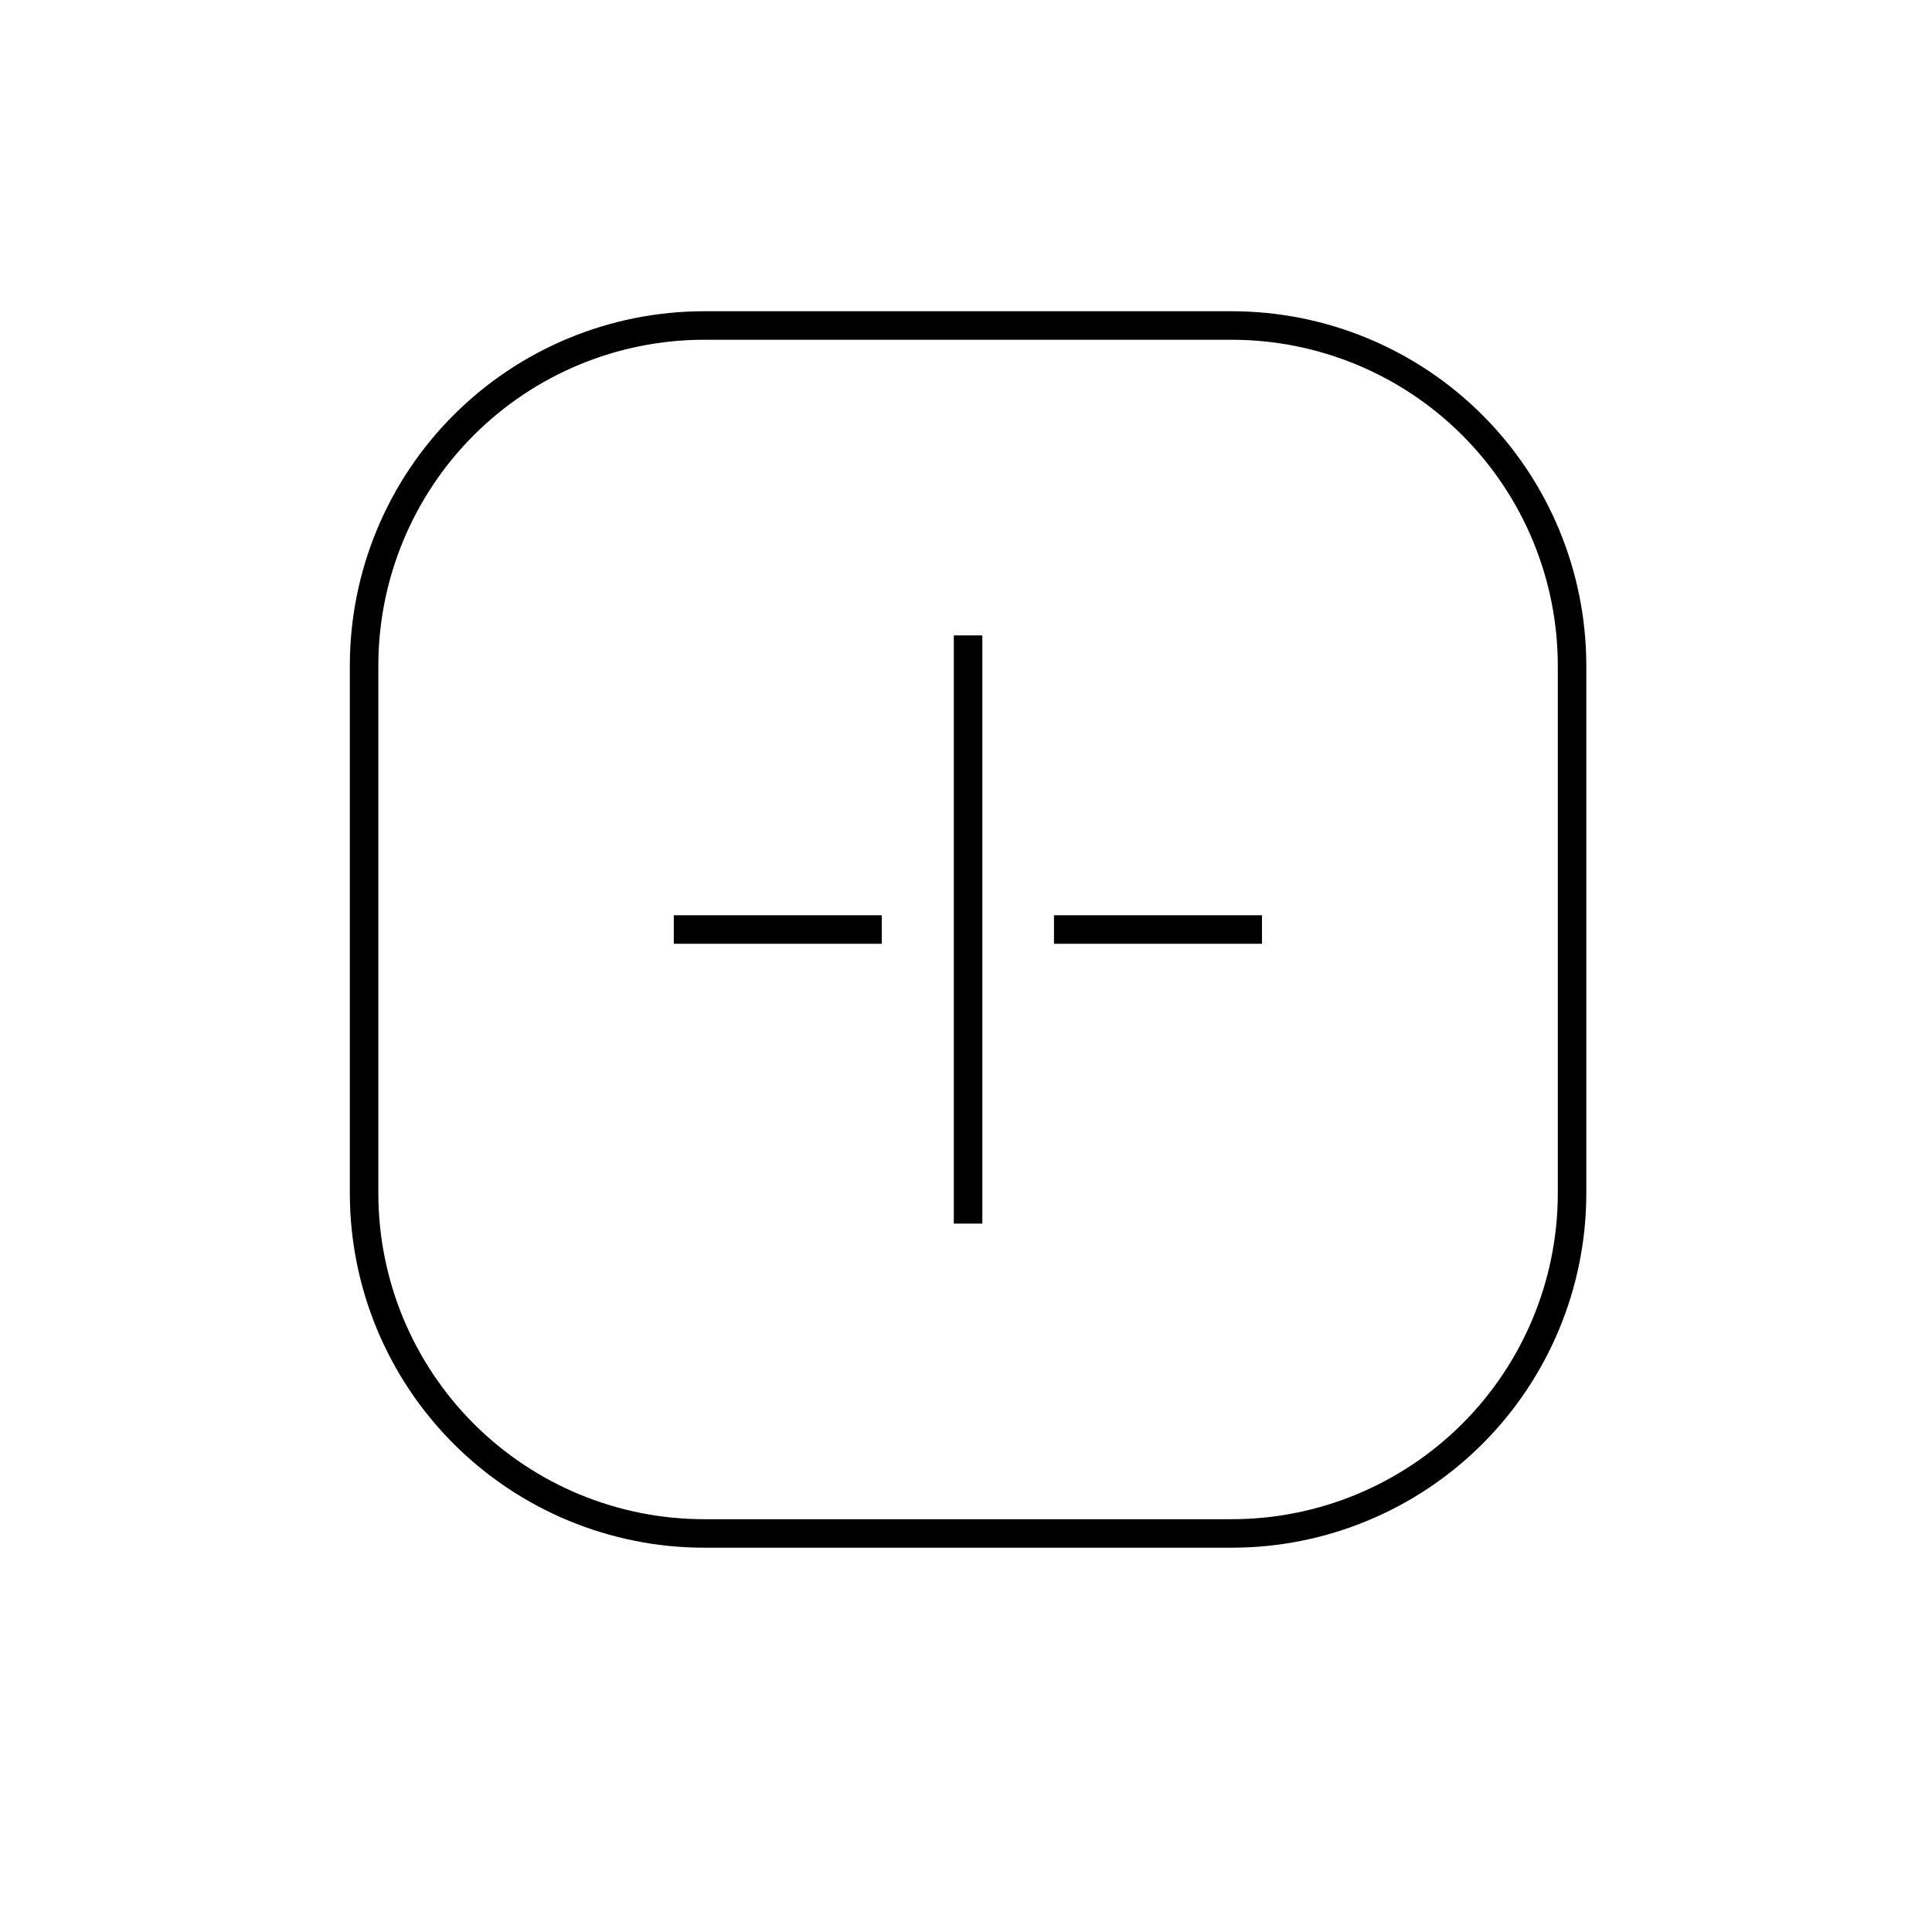 <?xml version="1.0" encoding="UTF-8"?>
<!-- Uploaded to: ICON Repo, www.iconrepo.com, Generator: ICON Repo Mixer Tools -->
<svg fill="#000000" width="800px" height="800px" version="1.1" viewBox="144 144 512 512" xmlns="http://www.w3.org/2000/svg">
 <g>
  <path d="m423.32 386.55h55.117v7.559h-55.117z"/>
  <path d="m396.77 312.39h7.559v155.88h-7.559z"/>
  <path d="m322.56 386.55h55.117v7.559h-55.117z"/>
  <path d="m470.53 554.16h-140.01c-24.852-0.039-48.672-9.922-66.254-27.484s-27.488-41.375-27.555-66.223v-140.16c0.027-24.871 9.918-48.719 27.504-66.305 17.586-17.586 41.434-27.48 66.305-27.504h140.01c24.875 0.023 48.727 9.914 66.32 27.5 17.598 17.586 27.5 41.43 27.539 66.309v140.16c-0.066 24.855-9.98 48.676-27.574 66.242-17.59 17.562-41.426 27.438-66.285 27.465zm-140.01-320.12c-22.867 0.027-44.789 9.125-60.961 25.293-16.168 16.168-25.266 38.094-25.293 60.961v140.16c0.055 22.848 9.164 44.746 25.328 60.895 16.168 16.148 38.074 25.23 60.926 25.254h140.01c22.855-0.023 44.77-9.105 60.941-25.25 16.176-16.148 25.297-38.047 25.363-60.898v-140.16c-0.043-22.871-9.148-44.797-25.328-60.965-16.176-16.168-38.105-25.262-60.977-25.289z"/>
 </g>
</svg>
